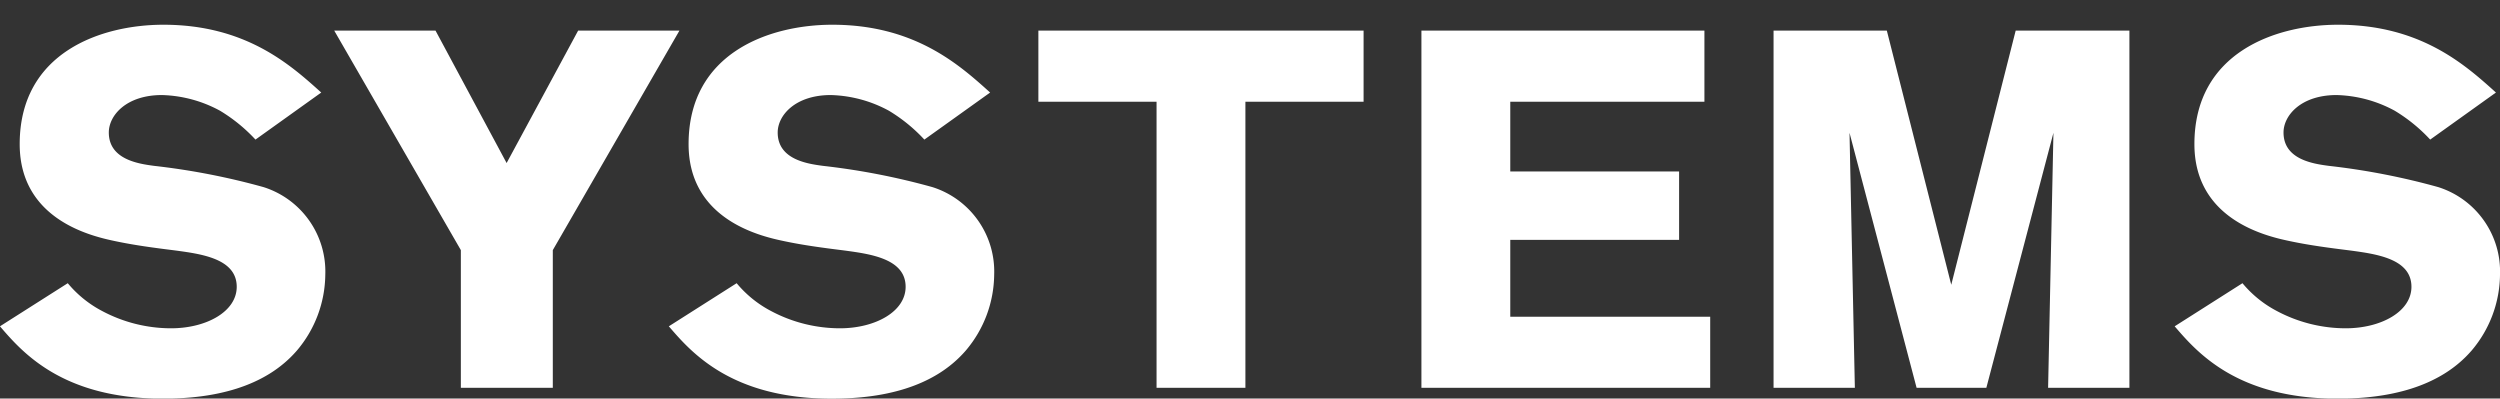 <svg xmlns="http://www.w3.org/2000/svg" width="202.576" height="32.296" viewBox="0 0 202.576 32.296">
  <rect x="0" y="0" width="202.576" height="32.296" fill="#333333" stroke="none"/>
  <g id="グループ_84" data-name="グループ 84" transform="translate(-1287.329 1954)">
    <g id="グループ_79" data-name="グループ 79" transform="translate(-5949.193 9212.585)">
      <path id="パス_376" data-name="パス 376" d="M9371.476,29.839h-5.651l-5.436-20.664.433,20.664h-6.588V.895h9.179l5.22,20.593L9373.853.895h9.216V29.839h-6.588l.432-20.664Z" transform="translate(-1974 -11164.998)" fill="#fff"/>
      <path id="パス_377" data-name="パス 377" d="M9255.316,29.839h-7.451V18.68L9237.605.895h8.208l5.76,10.729L9257.368.895h8.208l-10.26,17.785Z" transform="translate(-1974 -11164.998)" fill="#fff"/>
      <path id="パス_378" data-name="パス 378" d="M9392.23,21.361a9.1,9.1,0,0,0,2.788,2.254,11.892,11.892,0,0,0,5.575,1.4c2.87,0,5.329-1.354,5.329-3.362,0-2.3-2.909-2.666-5.041-2.953-1.6-.2-3.2-.409-4.755-.737-1.764-.369-7.79-1.64-7.79-7.871,0-7.461,6.641-9.675,11.642-9.675,6.683,0,10.29,3.239,12.791,5.494l-5.328,3.813a13.192,13.192,0,0,0-2.87-2.337,10.4,10.4,0,0,0-4.714-1.272c-2.87,0-4.3,1.64-4.3,3.034,0,2.213,2.459,2.542,3.689,2.706a56.518,56.518,0,0,1,8.853,1.721,7.174,7.174,0,0,1,5,7.093,9.63,9.63,0,0,1-2.3,6.148c-2.624,3.035-6.806,3.9-10.863,3.9-8.157,0-11.4-3.772-13.2-5.863Z" transform="translate(-1974 -11164.998)" fill="#fff"/>
      <path id="パス_379" data-name="パス 379" d="M9216.013,21.361a9.1,9.1,0,0,0,2.787,2.254,11.893,11.893,0,0,0,5.576,1.4c2.869,0,5.328-1.354,5.328-3.362,0-2.3-2.909-2.666-5.041-2.953-1.6-.2-3.2-.409-4.756-.737-1.763-.369-7.789-1.64-7.789-7.871,0-7.461,6.641-9.675,11.643-9.675,6.682,0,10.289,3.239,12.791,5.494l-5.329,3.813a13.192,13.192,0,0,0-2.87-2.337,10.4,10.4,0,0,0-4.714-1.272c-2.87,0-4.3,1.64-4.3,3.034,0,2.213,2.46,2.542,3.689,2.706a56.5,56.5,0,0,1,8.853,1.721,7.175,7.175,0,0,1,5,7.093,9.631,9.631,0,0,1-2.3,6.148c-2.624,3.035-6.8,3.9-10.863,3.9-8.156,0-11.4-3.772-13.2-5.863Z" transform="translate(-1974 -11164.998)" fill="#fff"/>
      <path id="パス_380" data-name="パス 380" d="M9270.213,21.361A9.111,9.111,0,0,0,9273,23.615a11.9,11.9,0,0,0,5.576,1.4c2.869,0,5.329-1.354,5.329-3.362,0-2.3-2.91-2.666-5.042-2.953-1.6-.2-3.2-.409-4.754-.737-1.765-.369-7.791-1.64-7.791-7.871,0-7.461,6.641-9.675,11.643-9.675,6.682,0,10.289,3.239,12.791,5.494l-5.329,3.813a13.169,13.169,0,0,0-2.87-2.337,10.4,10.4,0,0,0-4.714-1.272c-2.87,0-4.3,1.64-4.3,3.034,0,2.213,2.46,2.542,3.689,2.706a56.472,56.472,0,0,1,8.853,1.721,7.175,7.175,0,0,1,5,7.093,9.631,9.631,0,0,1-2.3,6.148c-2.624,3.035-6.8,3.9-10.863,3.9-8.157,0-11.4-3.772-13.2-5.863Z" transform="translate(-1974 -11164.998)" fill="#fff"/>
      <path id="パス_381" data-name="パス 381" d="M9311.438,29.839h-7.2V6.656h-9.576V.895h26.352V6.656h-9.576Z" transform="translate(-1974 -11164.998)" fill="#fff"/>
      <path id="パス_382" data-name="パス 382" d="M9349.1,24.079v5.76h-23.4V.895h22.932V6.656H9332.9v5.651h13.68v5.544H9332.9v6.228Z" transform="translate(-1974 -11164.998)" fill="#fff"/>
    </g>
    <rect id="長方形_64" data-name="長方形 64" width="20" height="32" transform="translate(1379 -1954)" fill="none"/>
  </g>
</svg>
